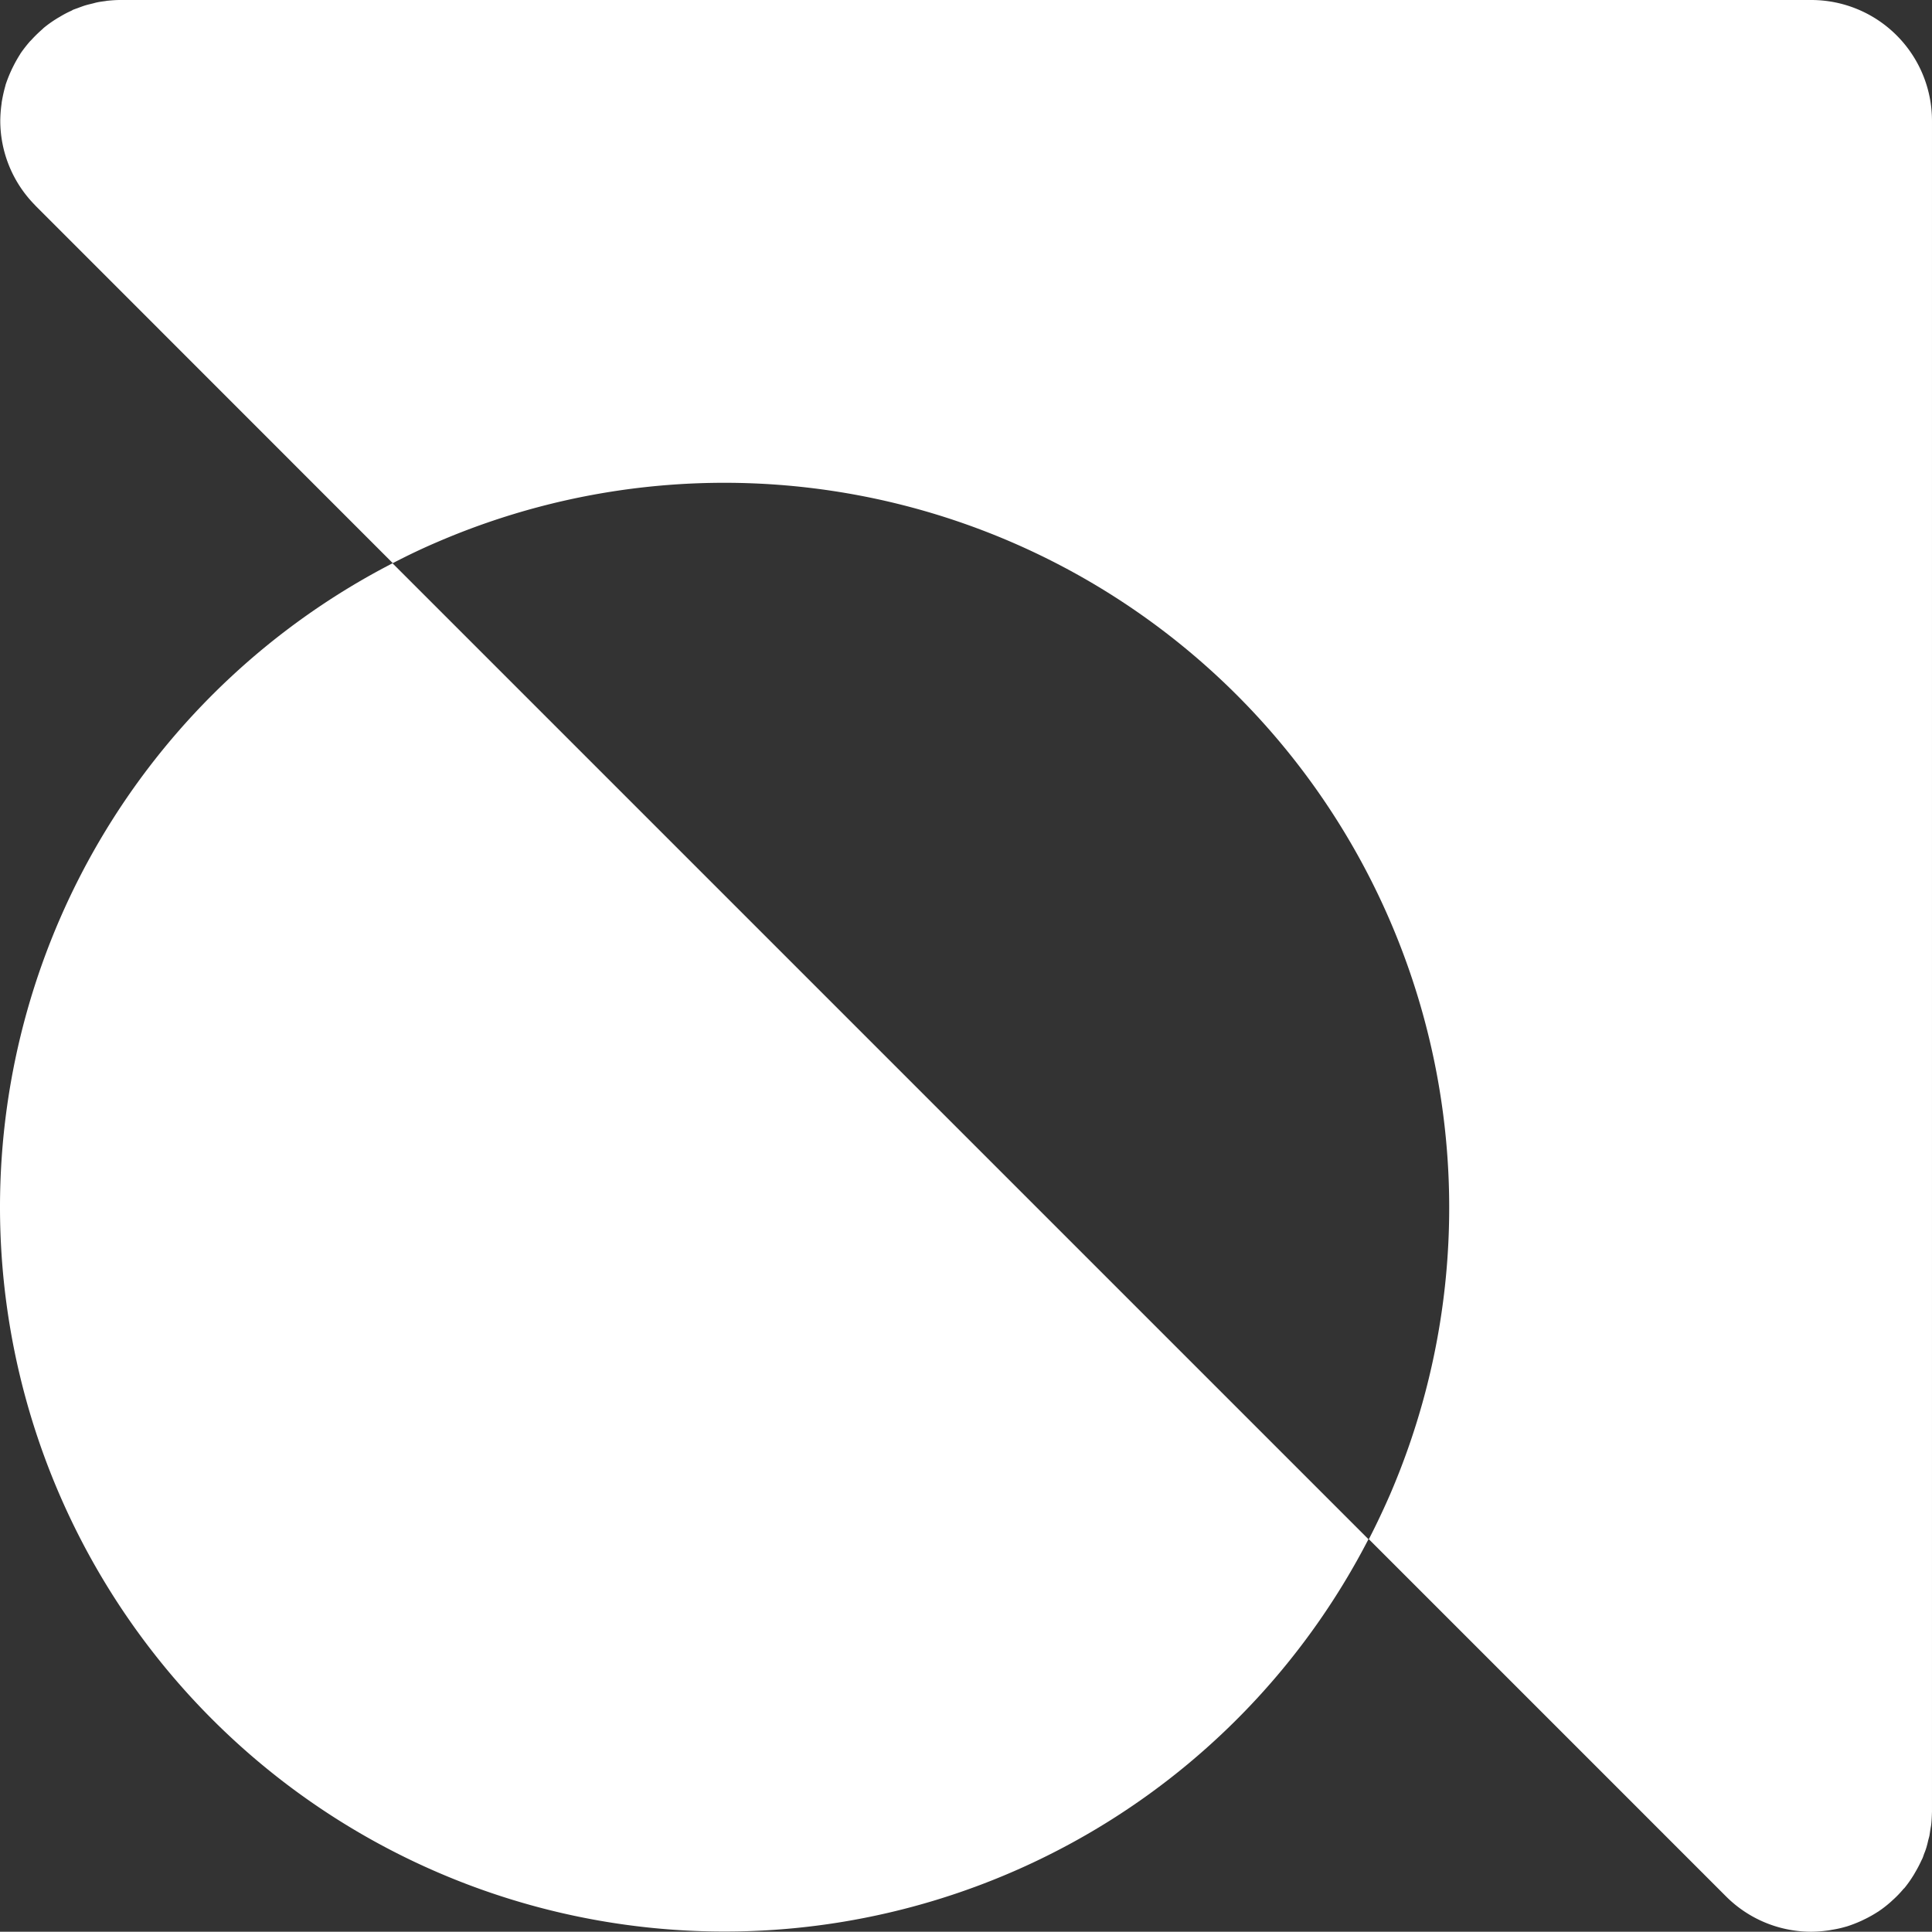 <svg xmlns="http://www.w3.org/2000/svg" id="Group_78" data-name="Group 78" width="150.123" height="150.102" viewBox="0 0 150.123 150.102"><rect x="0" y="0" width="150.123" height="150.102" fill="#333333" stroke="none"/><path id="Path_1" data-name="Path 1" d="M0,92.045a56.3,56.3,0,0,0,106.333,25.778L30.5,41.99A56.307,56.307,0,0,0,0,92.045Z" transform="translate(0 1.779)" fill="#fff"></path><path id="Path_2" data-name="Path 2" d="M140.72,0H9.349c-.313,0-.625.021-.938.052a1.581,1.581,0,0,0-.219.031C7.952.115,7.7.146,7.473.2,7.379.219,7.3.25,7.2.271c-.208.052-.427.1-.636.167-.136.042-.261.094-.386.136C6.024.636,5.857.688,5.7.751a.042.042,0,0,0-.042.021c-.042.021-.073.042-.115.063a7.881,7.881,0,0,0-.928.49c-.094.052-.177.1-.261.156a8.921,8.921,0,0,0-.959.688.482.482,0,0,0-.073.073A10.967,10.967,0,0,0,2.532,3c-.063.073-.125.136-.2.208a11,11,0,0,0-.74.949c0,.01-.021.031-.021.042A10.572,10.572,0,0,0,1,5.212c-.042.083-.083.167-.125.261A10.717,10.717,0,0,0,.427,6.609V6.63A11.34,11.34,0,0,0,.156,7.807c-.021.1-.031.208-.042.3A10.118,10.118,0,0,0,.02,9.371h0A9.343,9.343,0,0,0,2.584,15.8h0l.188.2h0L30.52,43.759c1.126-.584,2.272-1.136,3.45-1.637A56.326,56.326,0,0,1,108,116.152c-.511,1.167-1.053,2.314-1.637,3.45l27.748,27.748a9.358,9.358,0,0,0,6.64,2.752h0a9.976,9.976,0,0,0,1.261-.094c.1-.01.208-.031.313-.052a8.463,8.463,0,0,0,1.157-.261.063.063,0,0,0,.042-.01,10.492,10.492,0,0,0,1.126-.438c.094-.042.188-.094.281-.136a9.493,9.493,0,0,0,.959-.542.585.585,0,0,0,.083-.052,8.832,8.832,0,0,0,.928-.719c.083-.073.156-.146.24-.219a8.387,8.387,0,0,0,.73-.761.494.494,0,0,1,.1-.1,8.7,8.7,0,0,0,.678-.949c.063-.094.115-.188.167-.281a9.556,9.556,0,0,0,.48-.917l.063-.125a.079.079,0,0,1,.021-.042c.052-.125.094-.261.146-.4a4.2,4.2,0,0,0,.167-.469c.042-.146.083-.3.115-.448s.083-.3.115-.448c.031-.177.052-.354.083-.532.021-.136.052-.271.063-.407.031-.3.042-.615.052-.917v-.052h0V9.381A9.382,9.382,0,0,0,140.741,0Z" transform="translate(0.001 0)" fill="#fff"></path></svg>